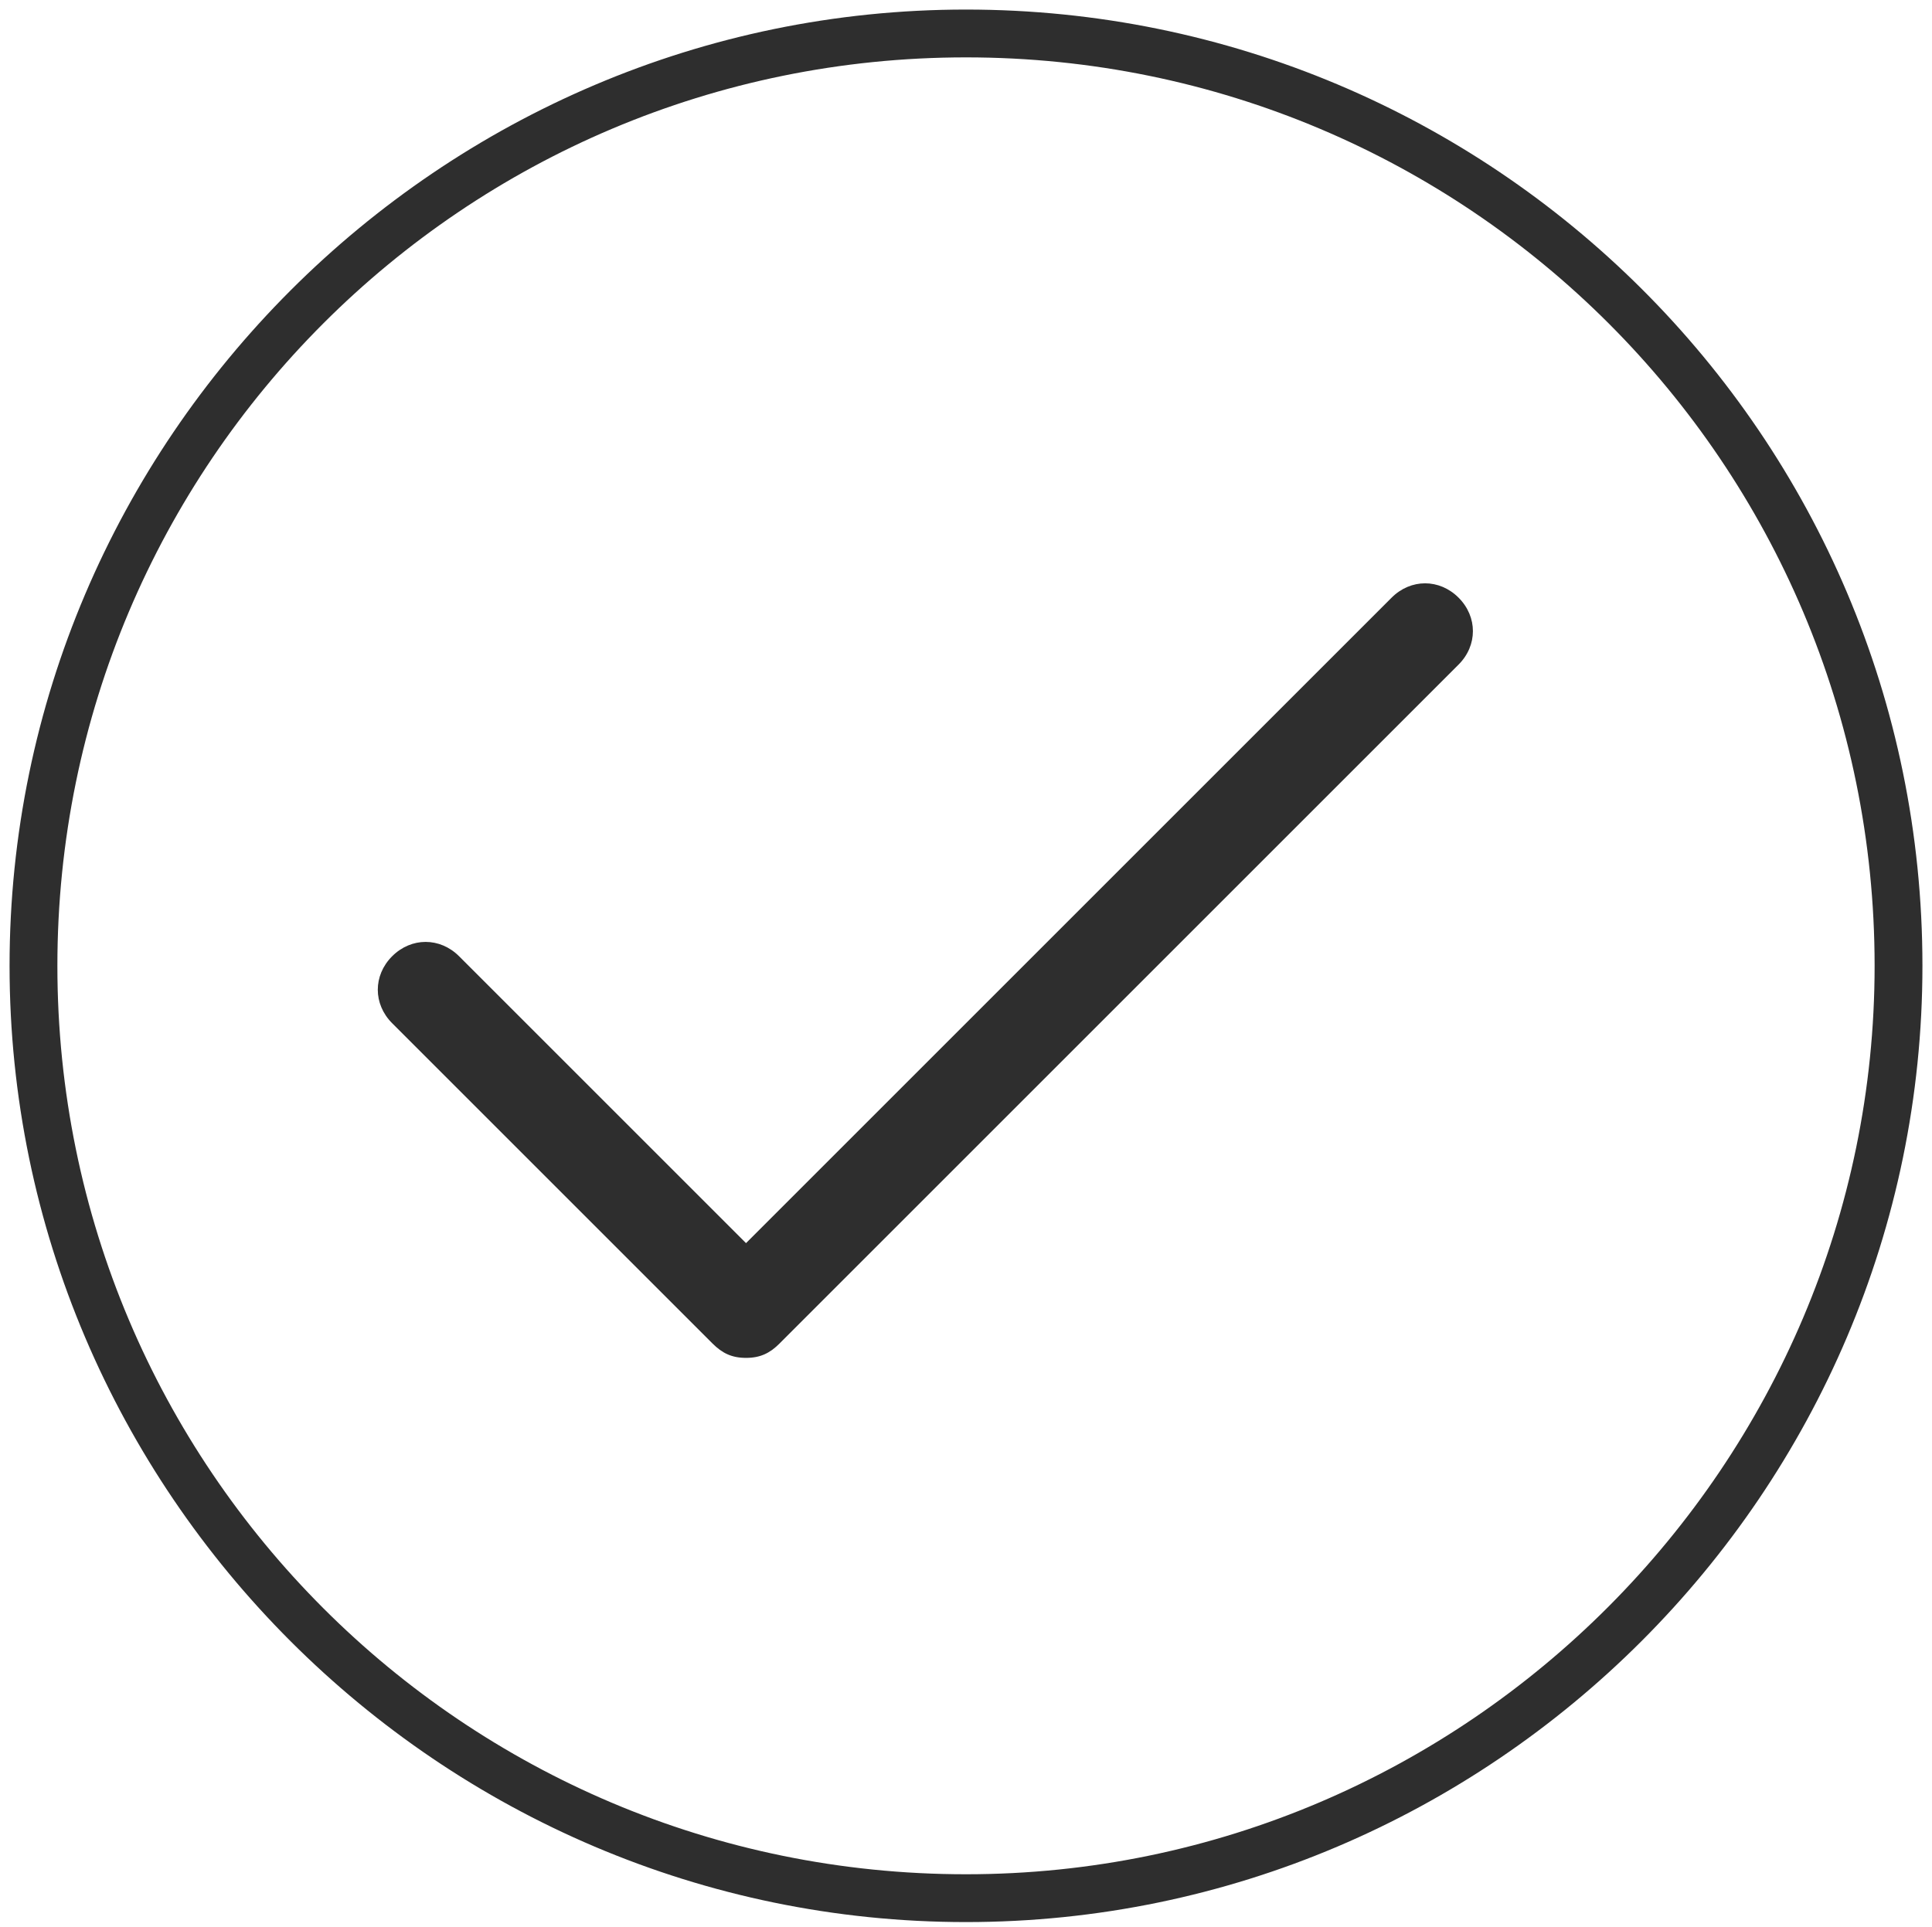 <?xml version="1.0" encoding="utf-8"?>
<!-- Generator: Adobe Illustrator 19.0.0, SVG Export Plug-In . SVG Version: 6.00 Build 0)  -->
<!DOCTYPE svg PUBLIC "-//W3C//DTD SVG 1.1//EN" "http://www.w3.org/Graphics/SVG/1.1/DTD/svg11.dtd">
<svg version="1.1" id="Layer_1" xmlns="http://www.w3.org/2000/svg" xmlns:xlink="http://www.w3.org/1999/xlink" x="0px" y="0px"
	 viewBox="-179 55.7 40.4 40.3" style="enable-background:new -179 55.7 40.4 40.3;" xml:space="preserve">
<style type="text/css">
	.st0{fill:#2E2E2E;}
</style>
<title>check</title>
<desc>Created with Sketch.</desc>
<g>
	<path class="st0" d="M-149.9,68.2l-13.5,13.5l-6-6c-0.4-0.4-1-0.4-1.4,0c-0.4,0.4-0.4,1,0,1.4l6.7,6.7c0.2,0.2,0.4,0.3,0.7,0.3
		s0.5-0.1,0.7-0.3l14.2-14.2c0.4-0.4,0.4-1,0-1.4C-148.9,67.8-149.5,67.8-149.9,68.2z"/>
	<path class="st0" d="M-158.8,55.9c-11,0-20,9-20,20c0,11,9,20,20,20s20-9,20-20C-138.8,64.8-147.8,55.9-158.8,55.9z M-158.8,94.9
		c-10.5,0-19-8.5-19-19c0-10.5,8.5-19,19-19s19,8.5,19,19C-139.8,86.3-148.3,94.9-158.8,94.9z"/>
</g>
</svg>
